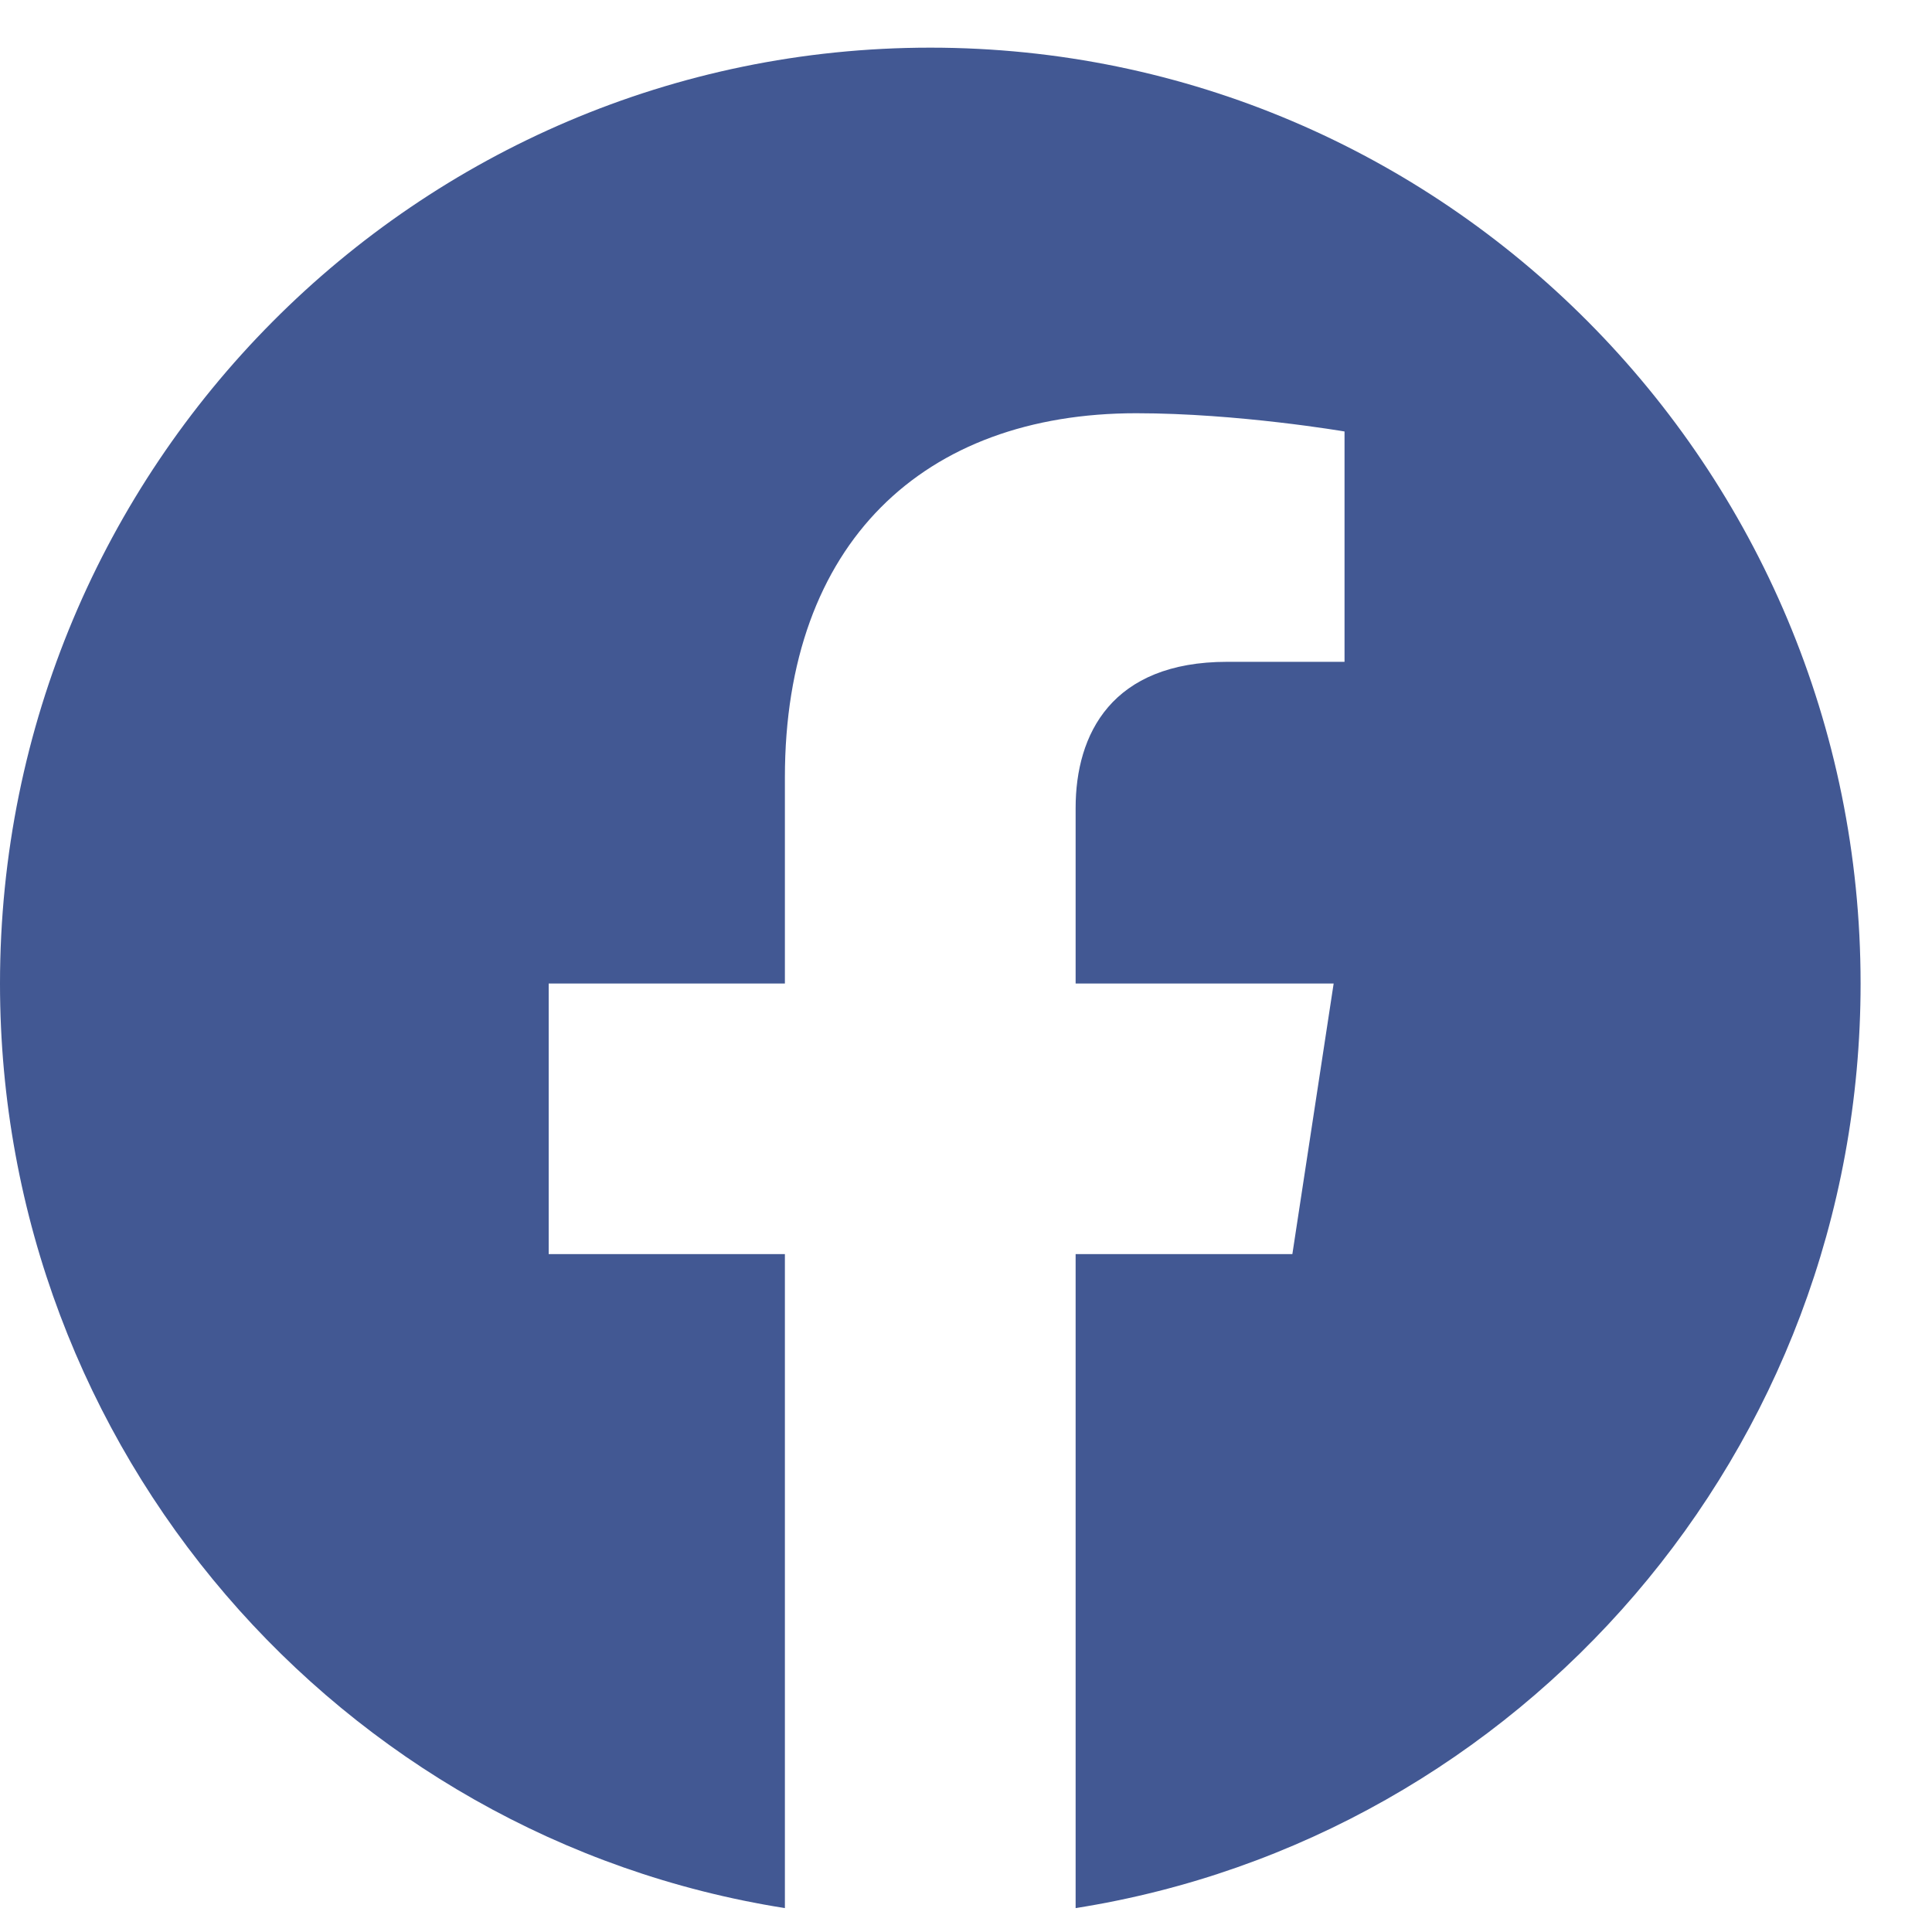 <svg width="27" height="27" viewBox="0 0 27 27" fill="none" xmlns="http://www.w3.org/2000/svg">
<path d="M26.002 13.745C26.002 6.522 20.181 0.666 13.001 0.666C5.821 0.666 0 6.522 0 13.745C0 20.274 4.754 25.685 10.969 26.666V17.526H7.668V13.745H10.969V10.864C10.969 7.586 12.91 5.775 15.88 5.775C17.302 5.775 18.79 6.03 18.79 6.03V9.249H17.151C15.536 9.249 15.032 10.258 15.032 11.292V13.745H18.638L18.061 17.526H15.032V26.666C21.247 25.685 26.002 20.274 26.002 13.745Z" fill="#425893"/>
</svg>
